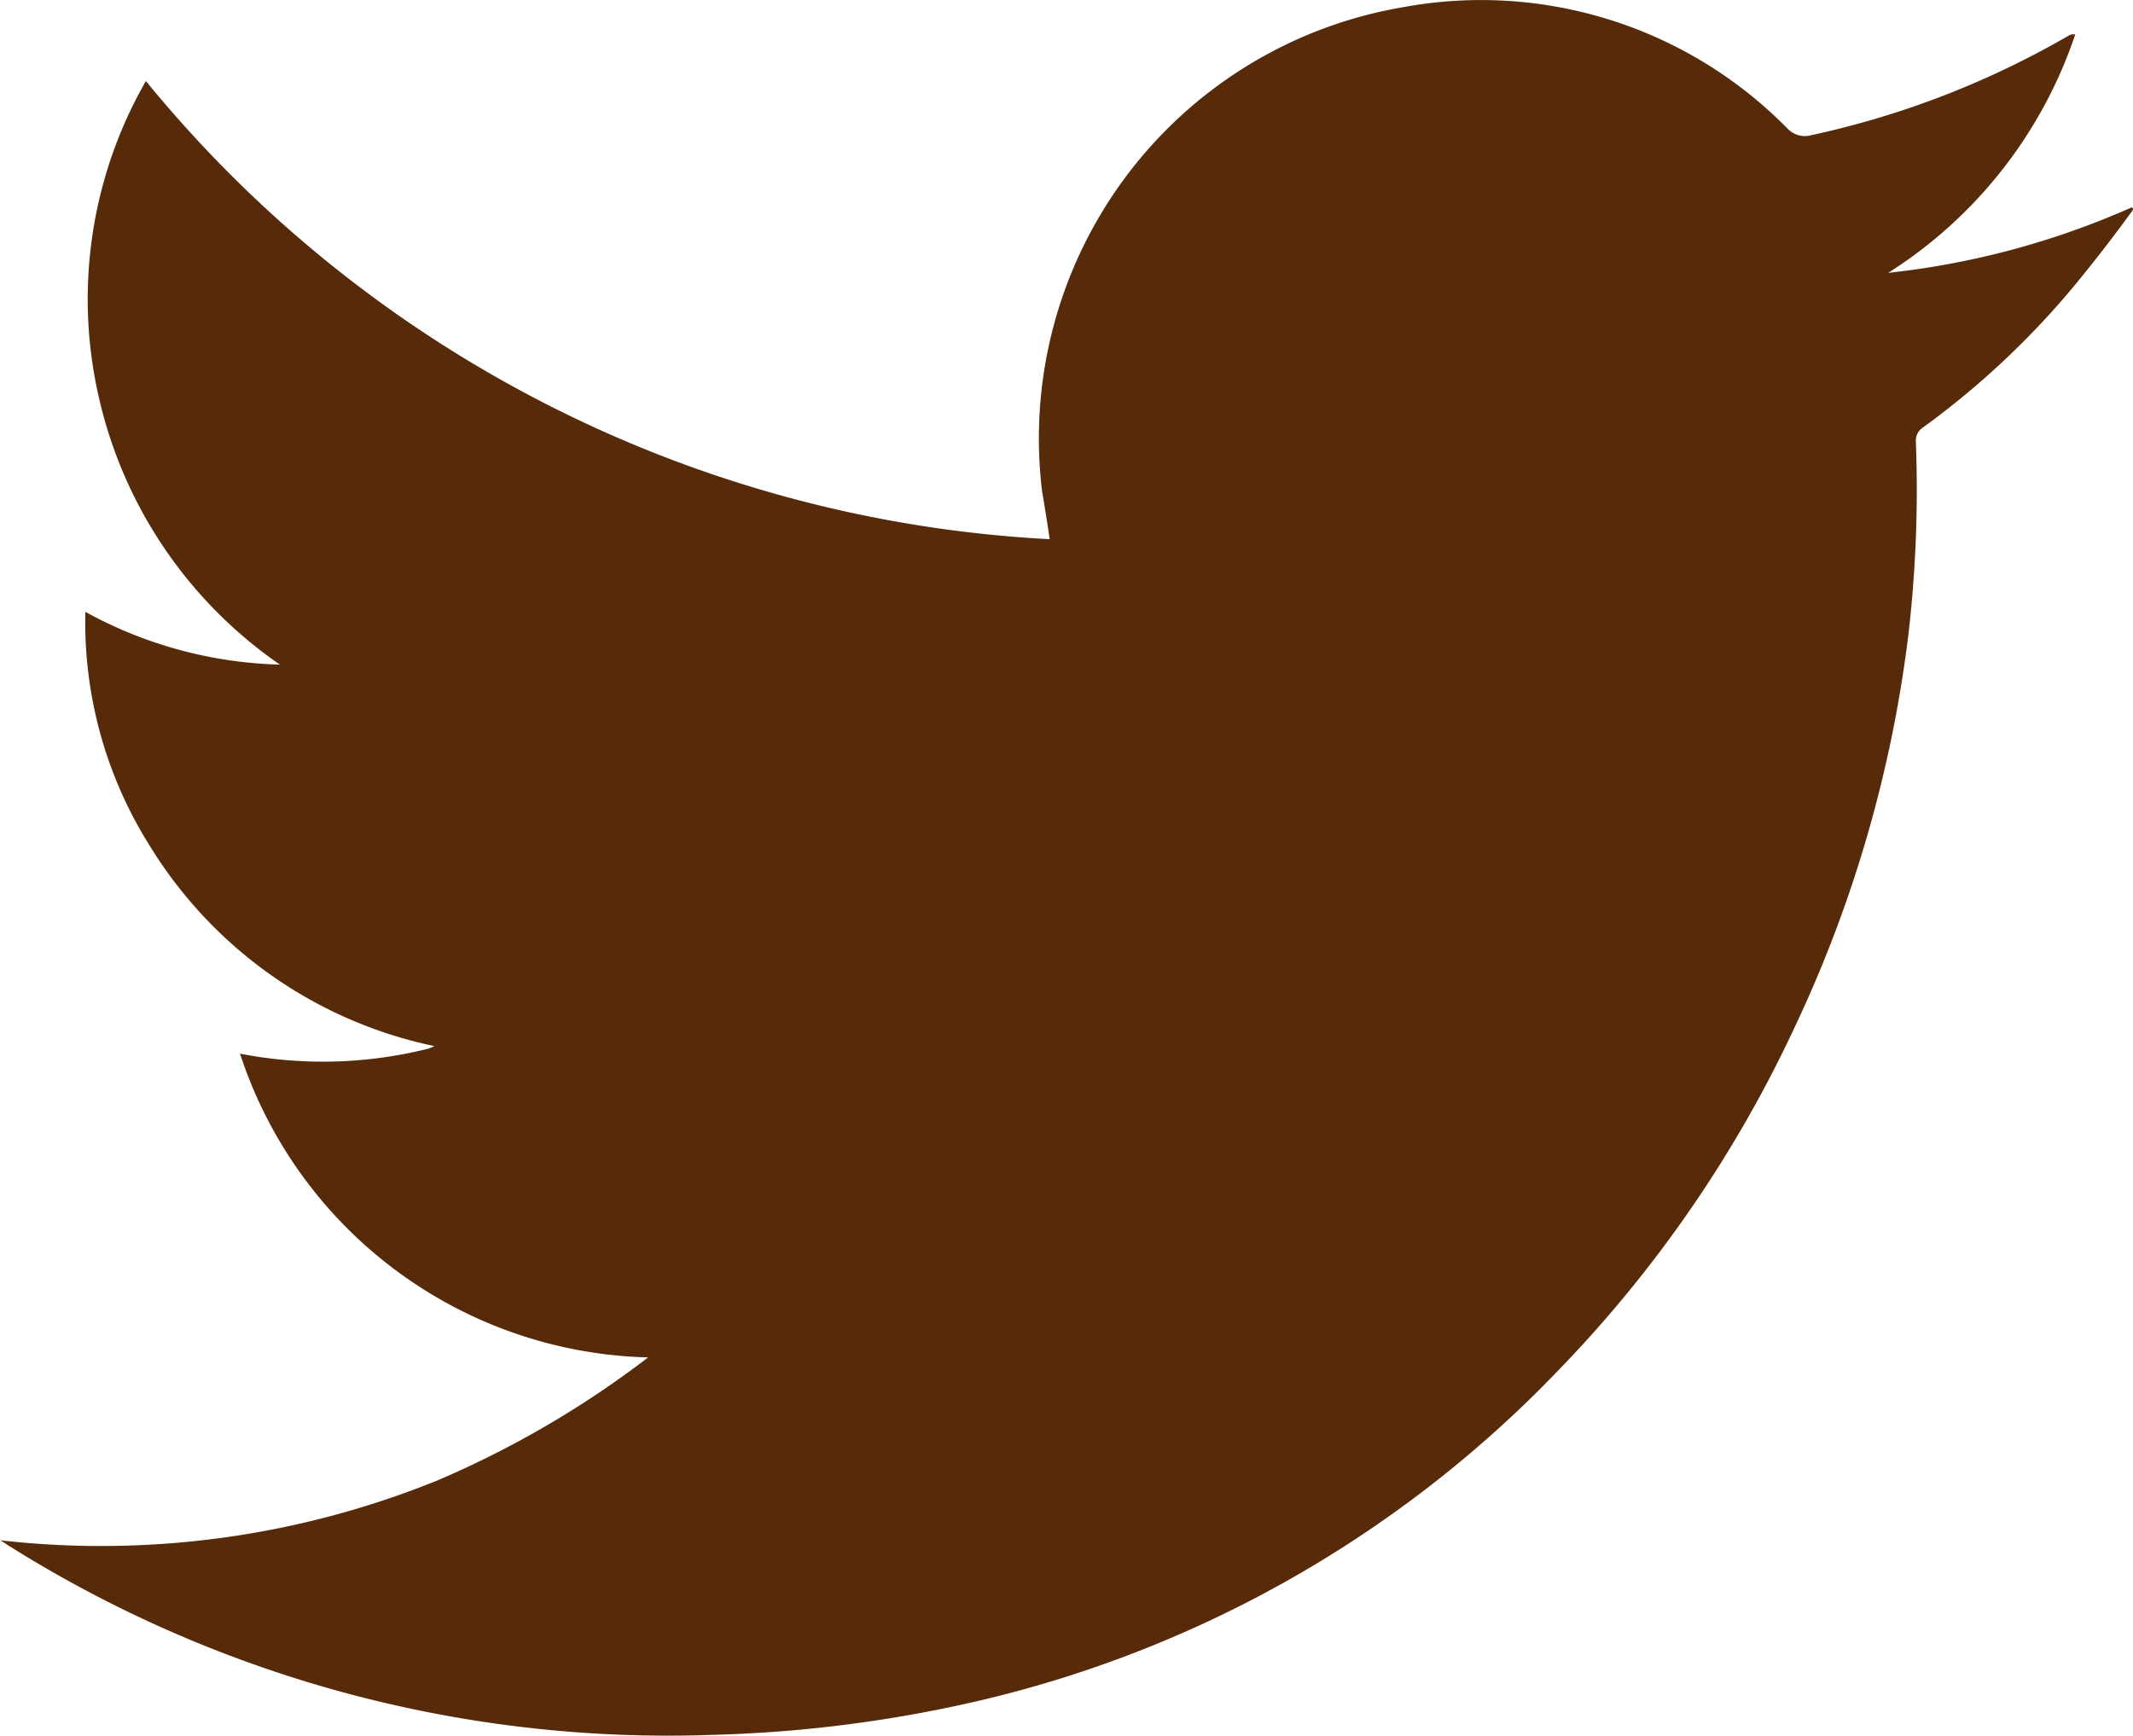 <svg xmlns="http://www.w3.org/2000/svg" width="31.932" height="25.988" viewBox="0 0 31.932 25.988">
  <path id="twitter_logo" d="M18.2,28.418A6.6,6.6,0,0,1,12.09,23.87a6.491,6.491,0,0,0,2.82-.075A.778.778,0,0,0,15,23.757a6.578,6.578,0,0,1-4.266-3.007,6.282,6.282,0,0,1-.959-3.495,6.376,6.376,0,0,0,2.912.79,6.647,6.647,0,0,1-2.706-3.984,6.564,6.564,0,0,1,.7-4.754,18.733,18.733,0,0,0,13.53,6.86c-.038-.264-.075-.49-.113-.714A6.549,6.549,0,0,1,29.511,8.2a6.43,6.43,0,0,1,5.75,1.823.358.358,0,0,0,.357.094,13.262,13.262,0,0,0,3.815-1.471c.038-.018.056-.038.094-.038h.038a6.784,6.784,0,0,1-2.8,3.571,12.18,12.18,0,0,0,3.646-.981c.018.018.018.018.018.038-.245.338-.49.657-.752.981a12.449,12.449,0,0,1-2.386,2.273.235.235,0,0,0-.113.207,18.791,18.791,0,0,1-.113,2.912,19.165,19.165,0,0,1-1.691,5.844,18.761,18.761,0,0,1-3.556,5.167,17.545,17.545,0,0,1-9.02,5.018,19.908,19.908,0,0,1-3.646.432A18.546,18.546,0,0,1,8.648,31.25c-.038-.018-.075-.056-.151-.094a13.393,13.393,0,0,0,6.558-.9A14.623,14.623,0,0,0,18.2,28.418Z" transform="translate(-8.497 -8.094)" fill="#572b0a" fill-rule="evenodd"/>
</svg>
